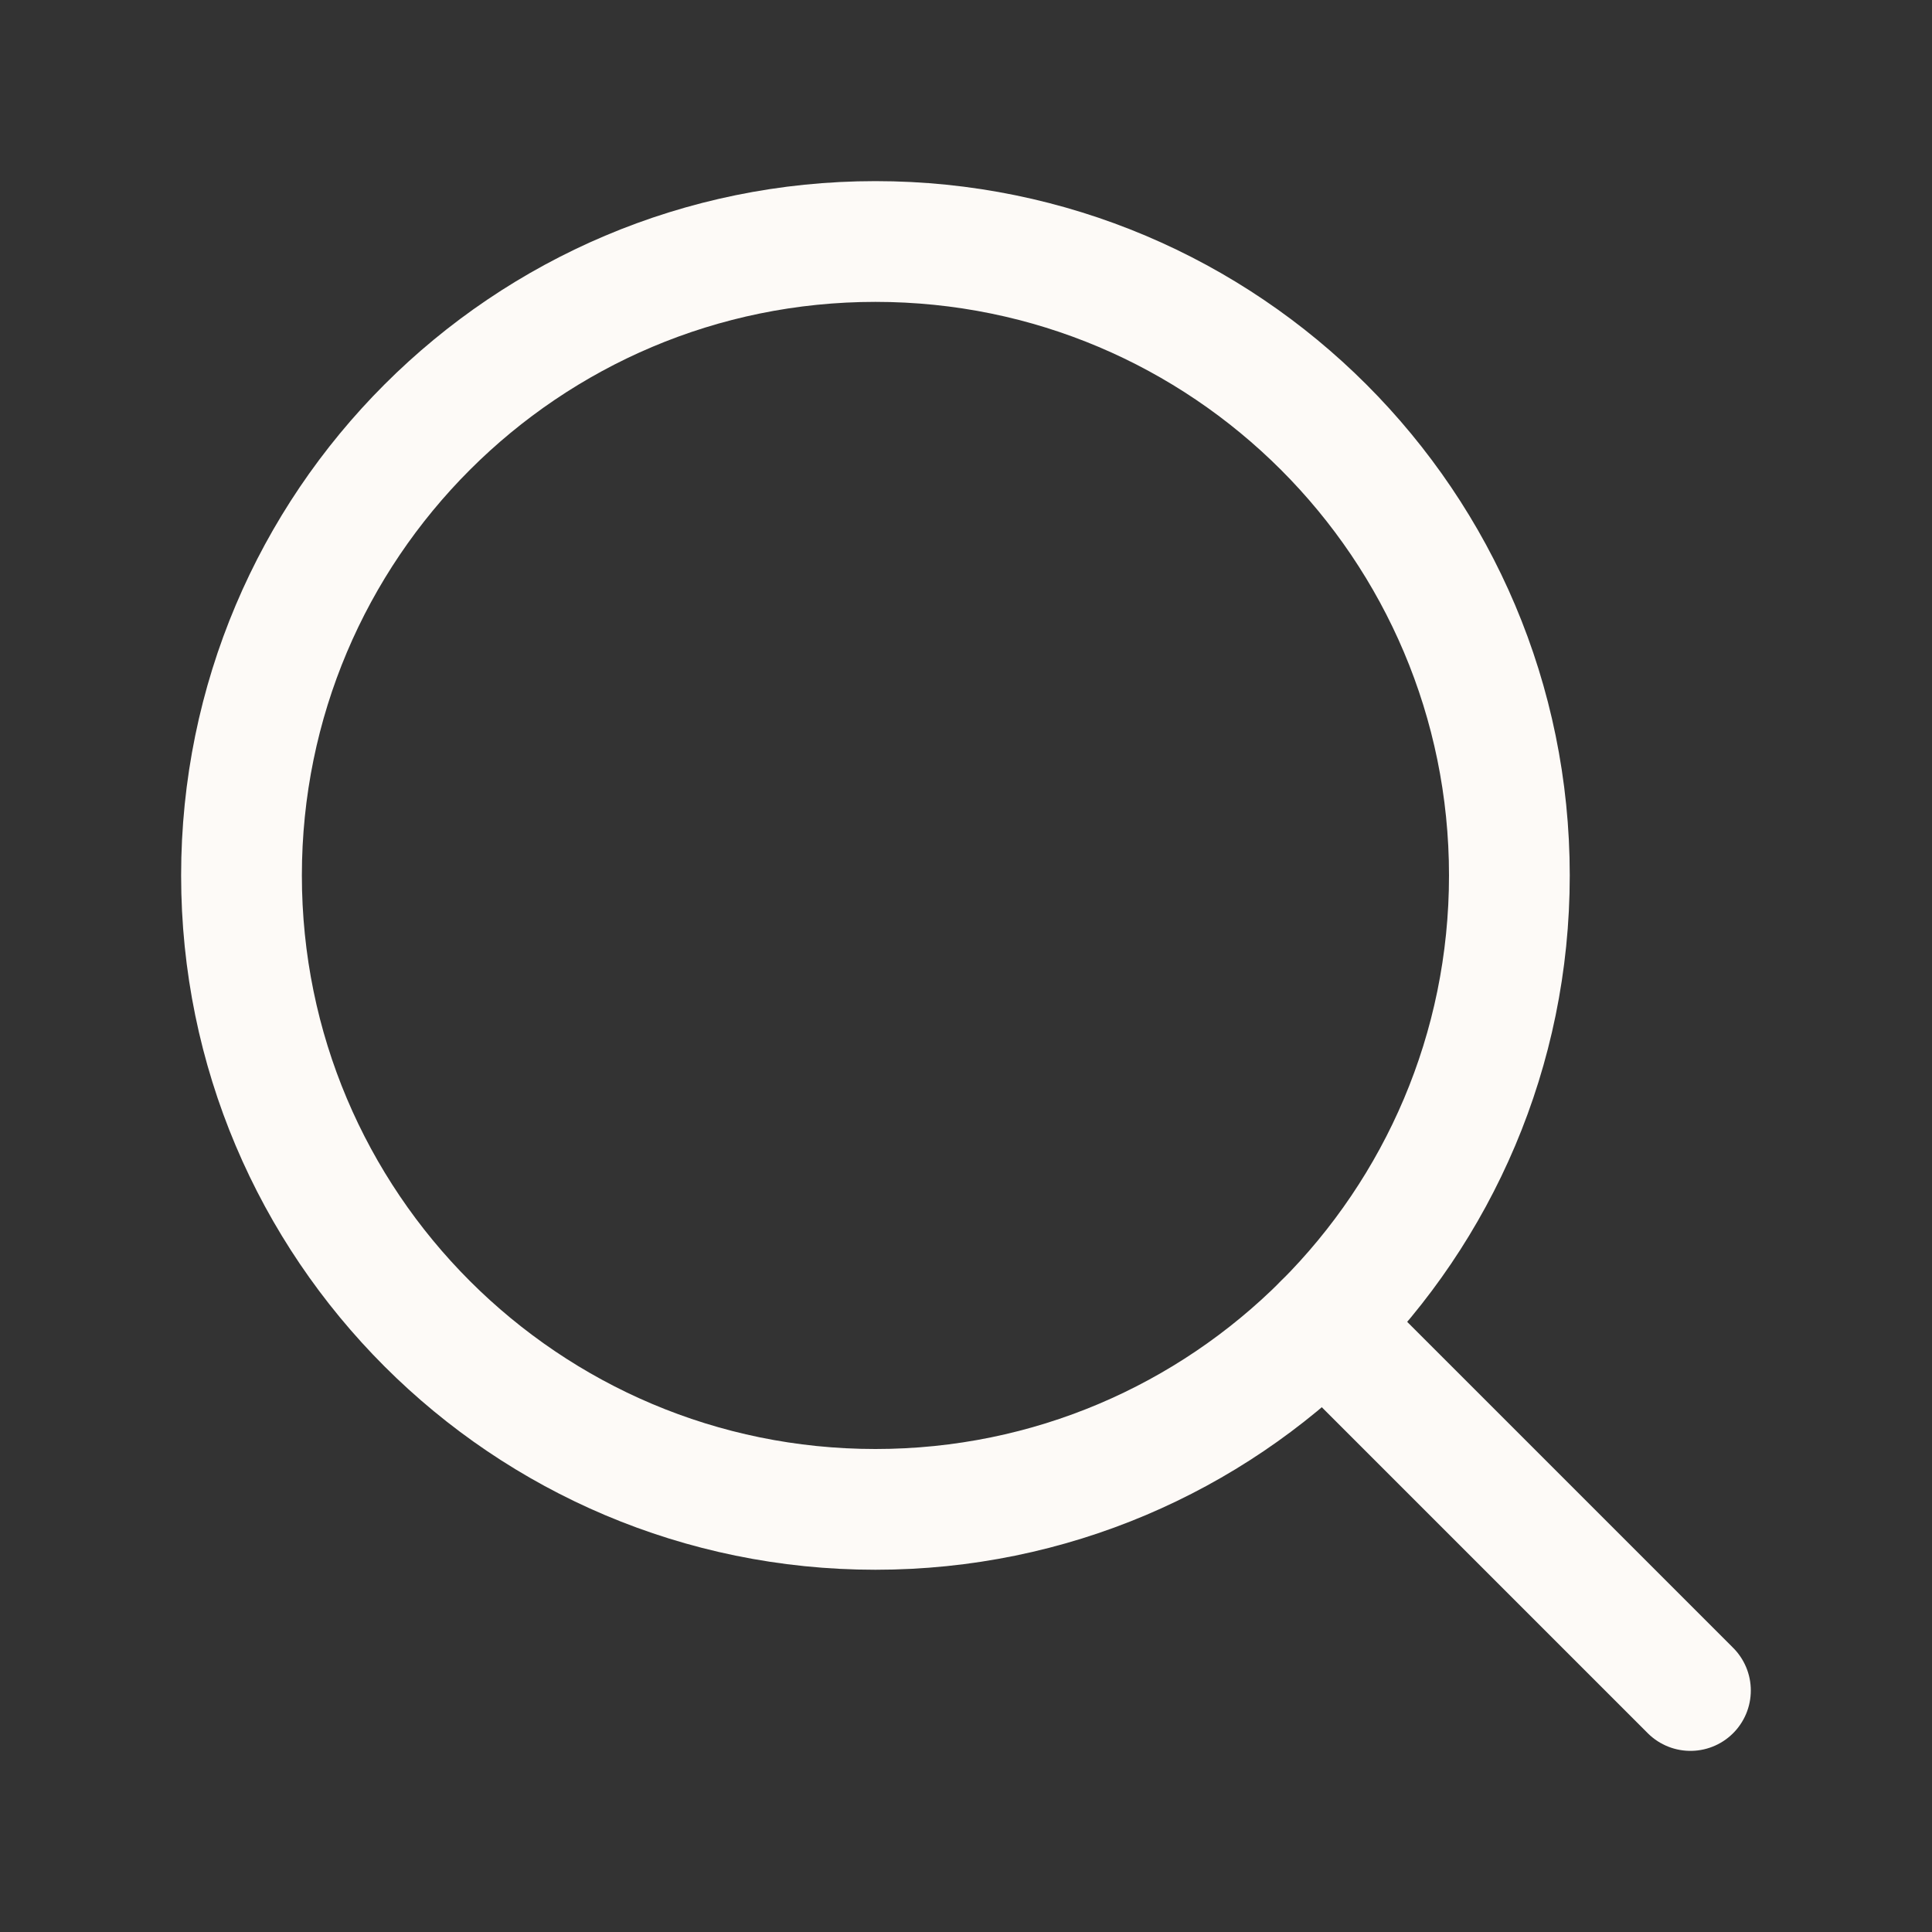 <svg width="32" height="32" viewBox="0 0 32 32" fill="none" xmlns="http://www.w3.org/2000/svg">
<rect x="0" y="0" width="32" height="32" fill="#333333" stroke="none"/>
<path d="M14.5 25C20.299 25 25 20.299 25 14.5C25 8.701 20.299 4 14.5 4C8.701 4 4 8.701 4 14.5C4 20.299 8.701 25 14.5 25Z" stroke="#FDFAF7" stroke-width="2" stroke-linecap="round" stroke-linejoin="round"/>
<path d="M21.924 21.925L27.999 28" stroke="#FDFAF7" stroke-width="2" stroke-linecap="round" stroke-linejoin="round"/>
</svg>
